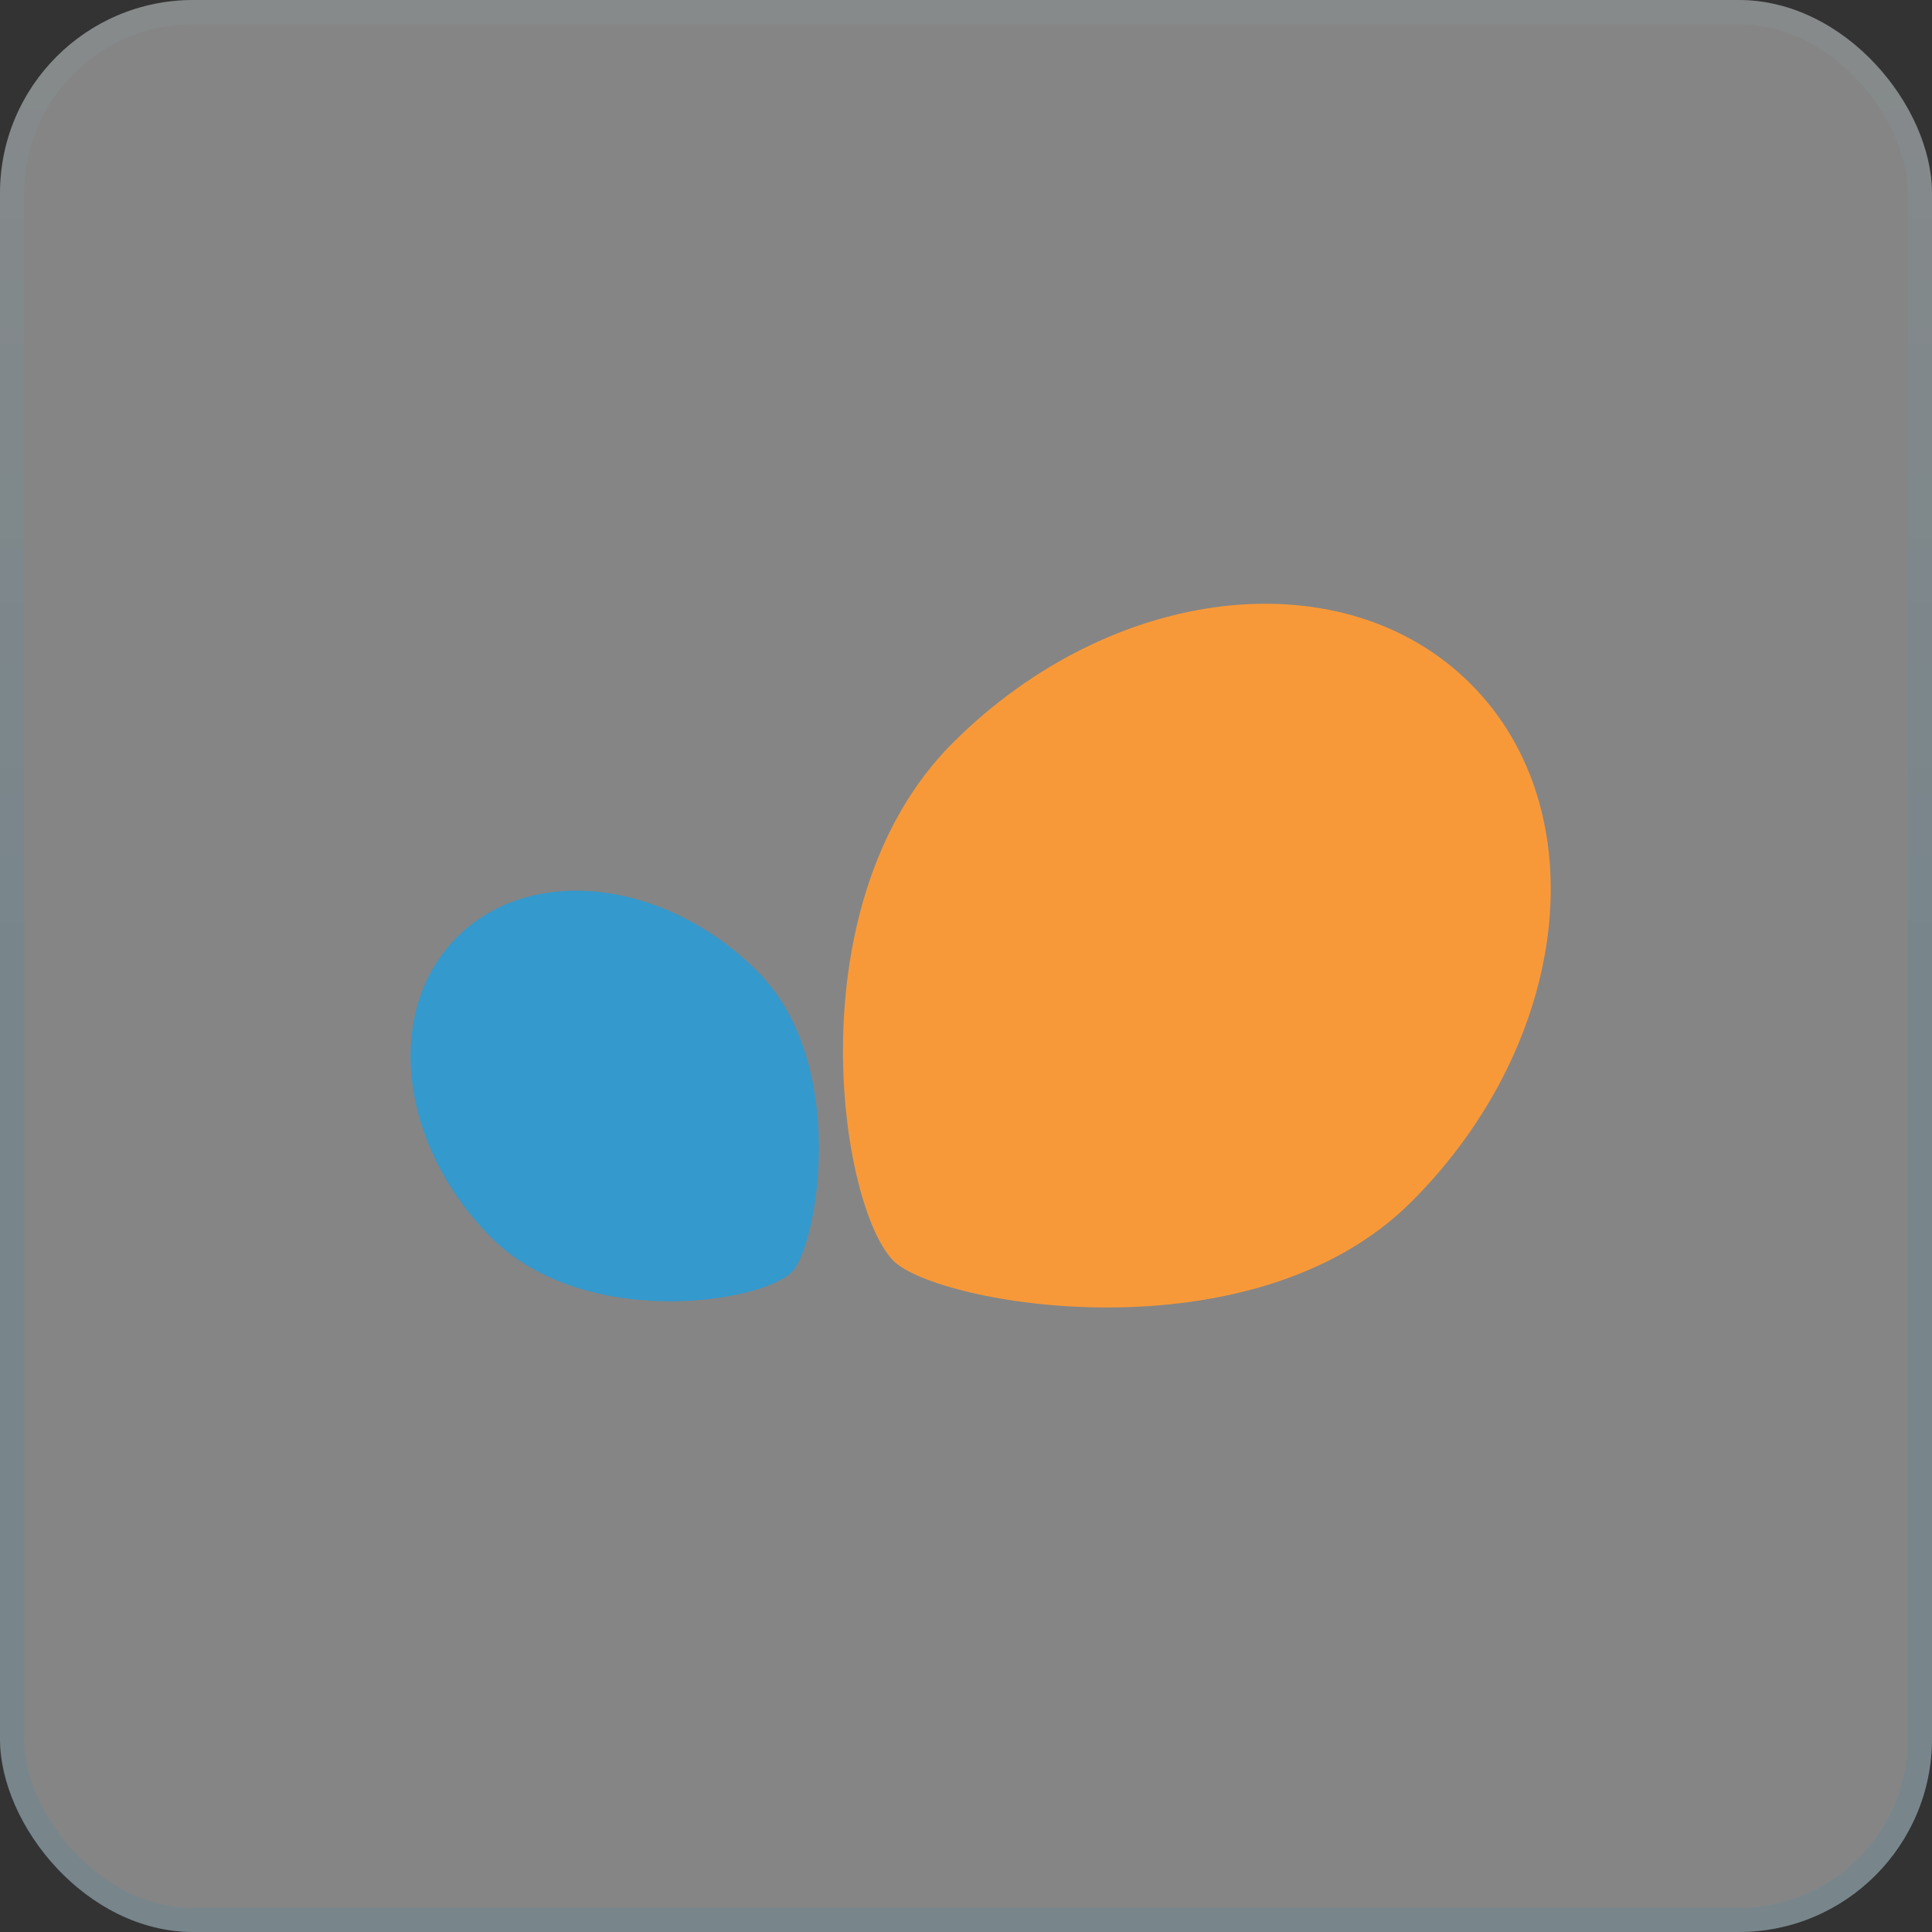 <svg xmlns="http://www.w3.org/2000/svg" width="80" height="80" viewBox="0 0 80 80" fill="none"><rect x="0" y="0" width="80" height="80" fill="#333333" stroke="none"/><rect width="80" height="80" rx="8" fill="white" fill-opacity="0.4"></rect><rect x="0.5" y="0.5" width="79" height="79" rx="7.5" stroke="url(#paint0_linear_1149_18885)" stroke-opacity="0.1"></rect><g clip-path="url(#clip0_1149_18885)"><path d="M58.445 49.762C65.045 43.162 66.145 33.562 60.894 28.316C55.643 23.07 46.048 24.167 39.449 30.765C32.85 37.363 34.759 49.965 37 52.211C38.811 54.022 51.846 56.36 58.444 49.762H58.445Z" fill="#F89939"></path><path d="M31.368 40.227C27.54 36.399 21.968 35.762 18.924 38.806C15.88 41.85 16.517 47.422 20.346 51.249C24.175 55.076 31.49 53.971 32.789 52.67C33.84 51.621 35.197 44.056 31.368 40.227Z" fill="#3499CD"></path></g><defs><linearGradient id="paint0_linear_1149_18885" x1="40" y1="0" x2="40" y2="80" gradientUnits="userSpaceOnUse"><stop stop-color="#9FBECC"></stop><stop offset="0.5" stop-color="#0892CD"></stop></linearGradient><clipPath id="clip0_1149_18885"><rect width="47.21" height="29.139" fill="white" transform="translate(17 25)"></rect></clipPath></defs></svg>